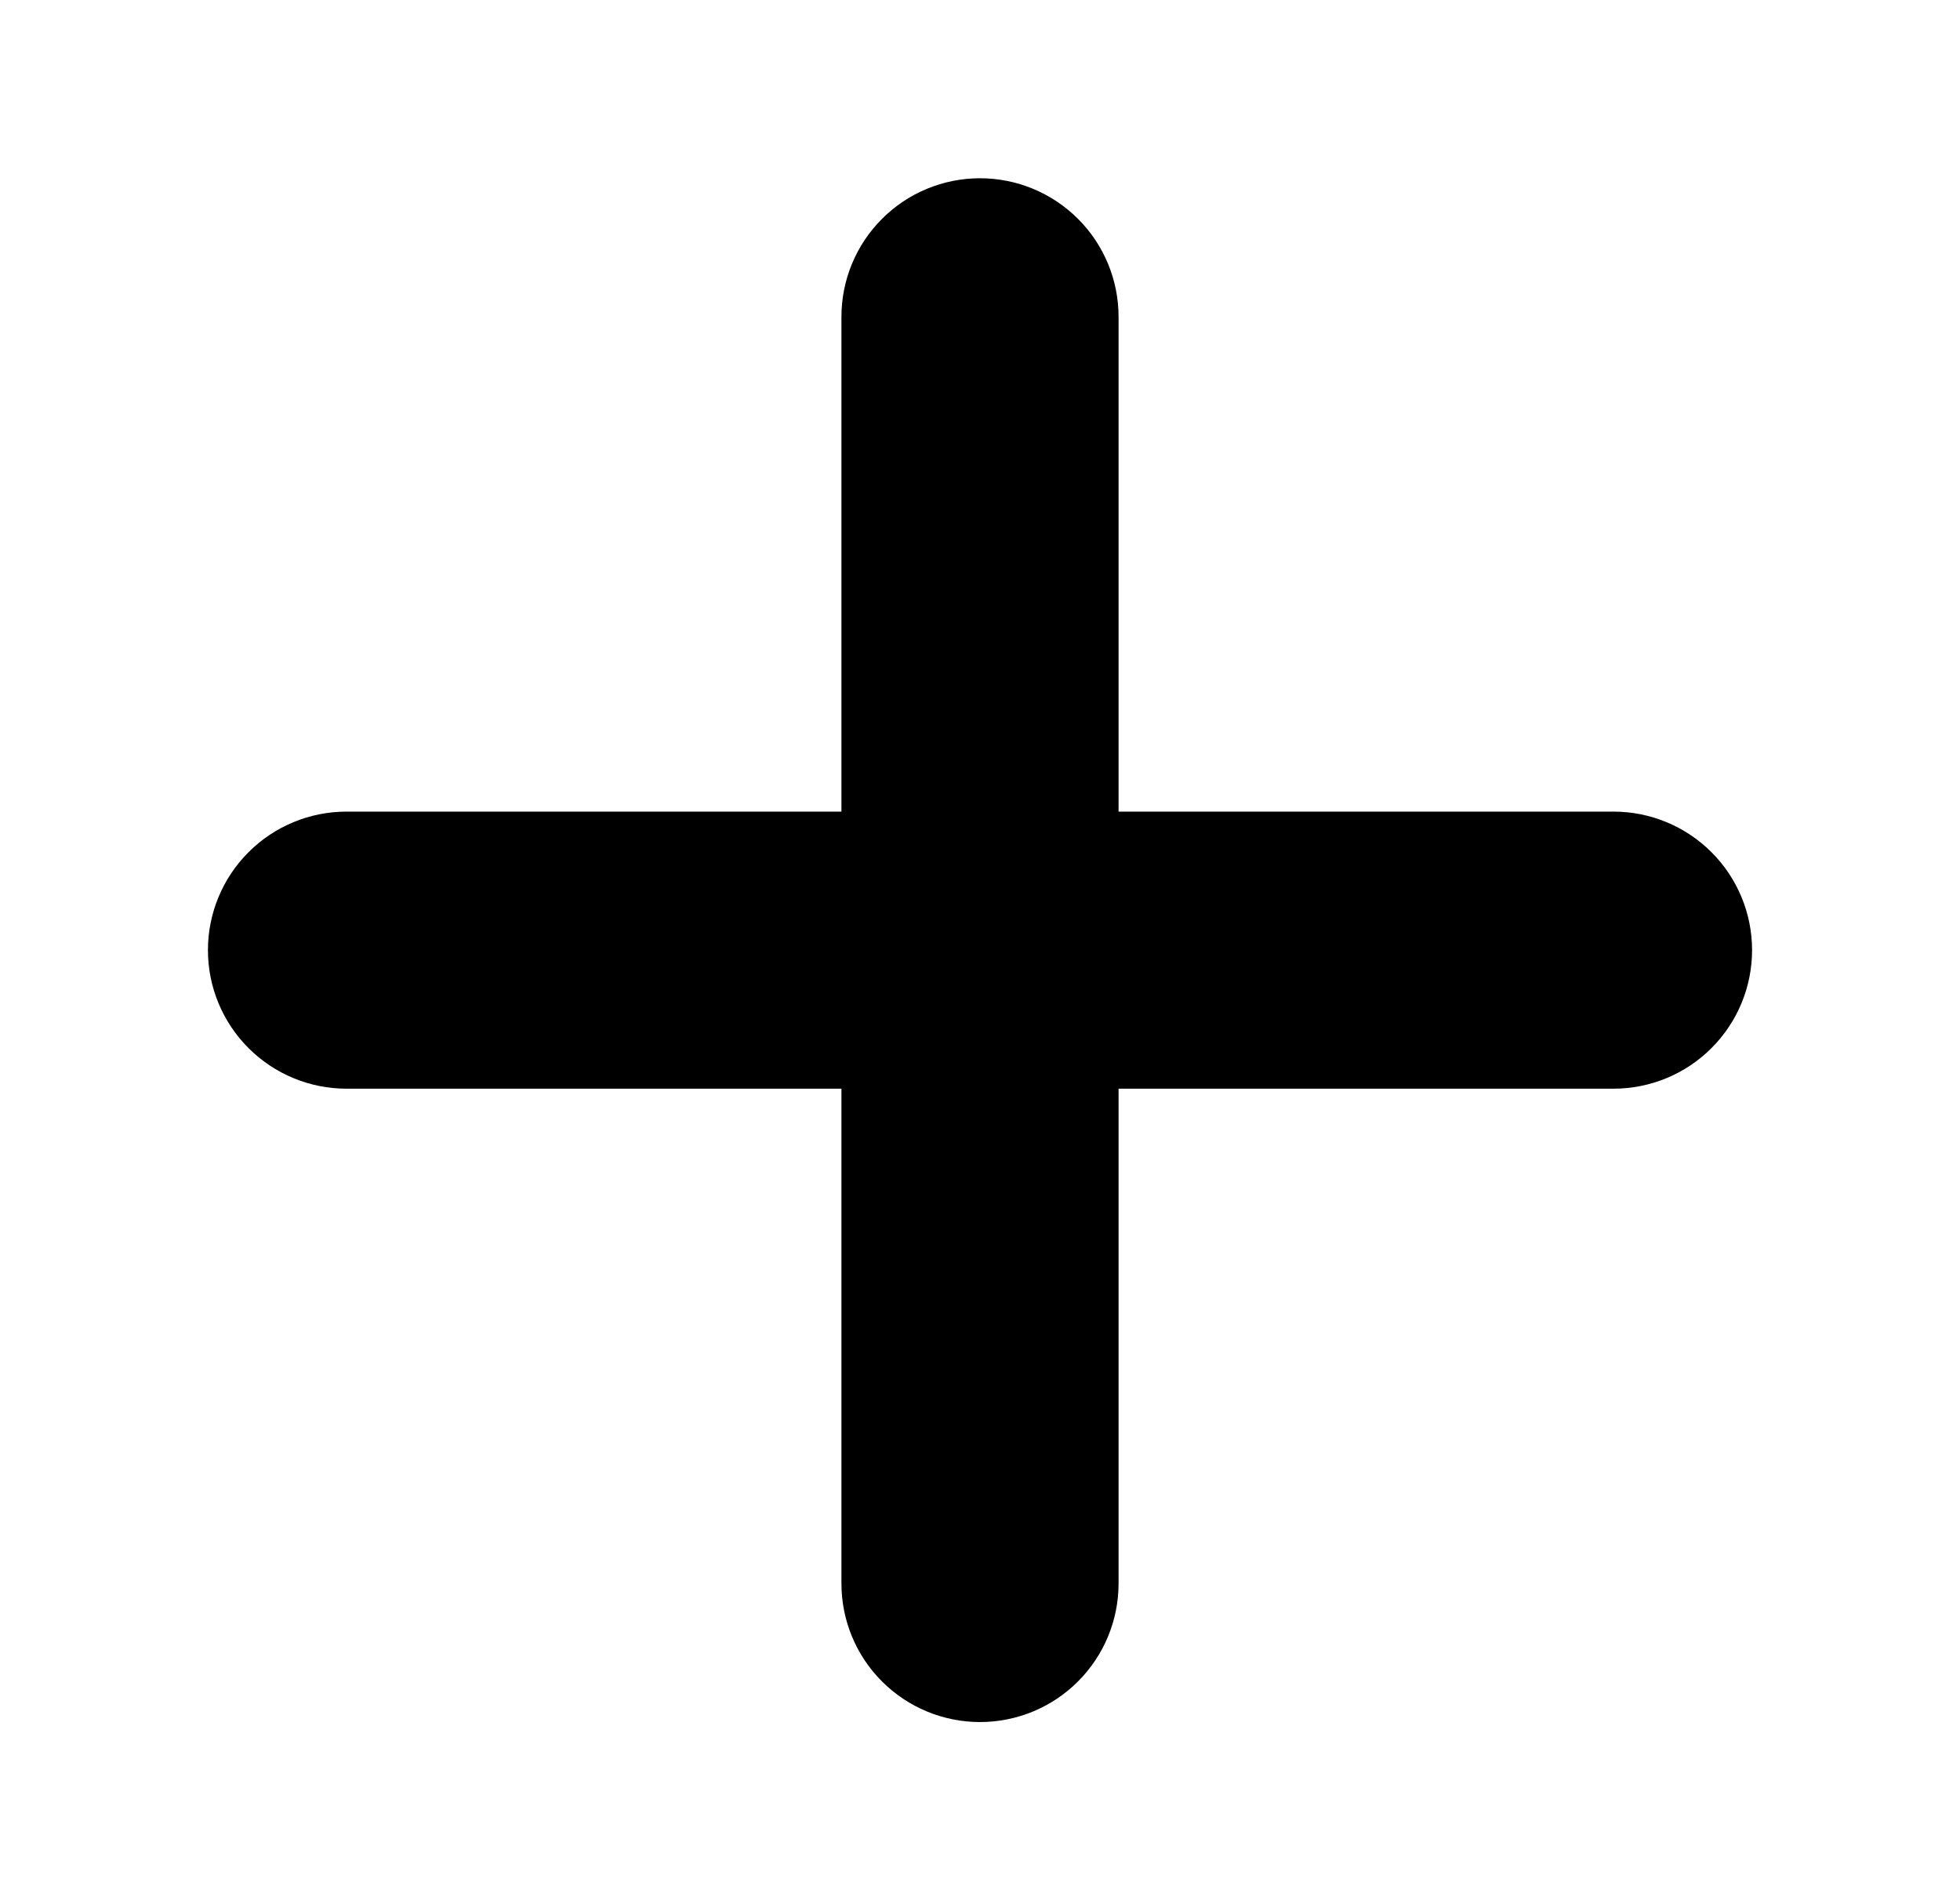 <svg fill="none" height="32" viewBox="0 0 33 32" width="33" xmlns="http://www.w3.org/2000/svg" xmlns:xlink="http://www.w3.org/1999/xlink"><clipPath id="a"><path d="m.5 0h32v32h-32z"/></clipPath><g clip-path="url(#a)"><path d="m14.667 26.667c0 .486.193.953.537 1.296.344.344.81.537 1.296.537s.953-.193 1.296-.537c.344-.344.537-.81.537-1.296v-8.833h8.833c.486 0 .953-.193 1.296-.537.344-.344.537-.81.537-1.296s-.193-.953-.537-1.296c-.344-.344-.81-.537-1.296-.537h-8.833v-8.833c0-.486-.193-.953-.537-1.296-.344-.344-.81-.537-1.296-.537s-.953.193-1.296.537c-.344.344-.537.81-.537 1.296v8.833h-8.833c-.486 0-.953.193-1.296.537-.344.344-.537.81-.537 1.296s.193.953.537 1.296c.344.344.81.537 1.296.537h8.833z" fill="#000" stroke="#000"/></g></svg>
